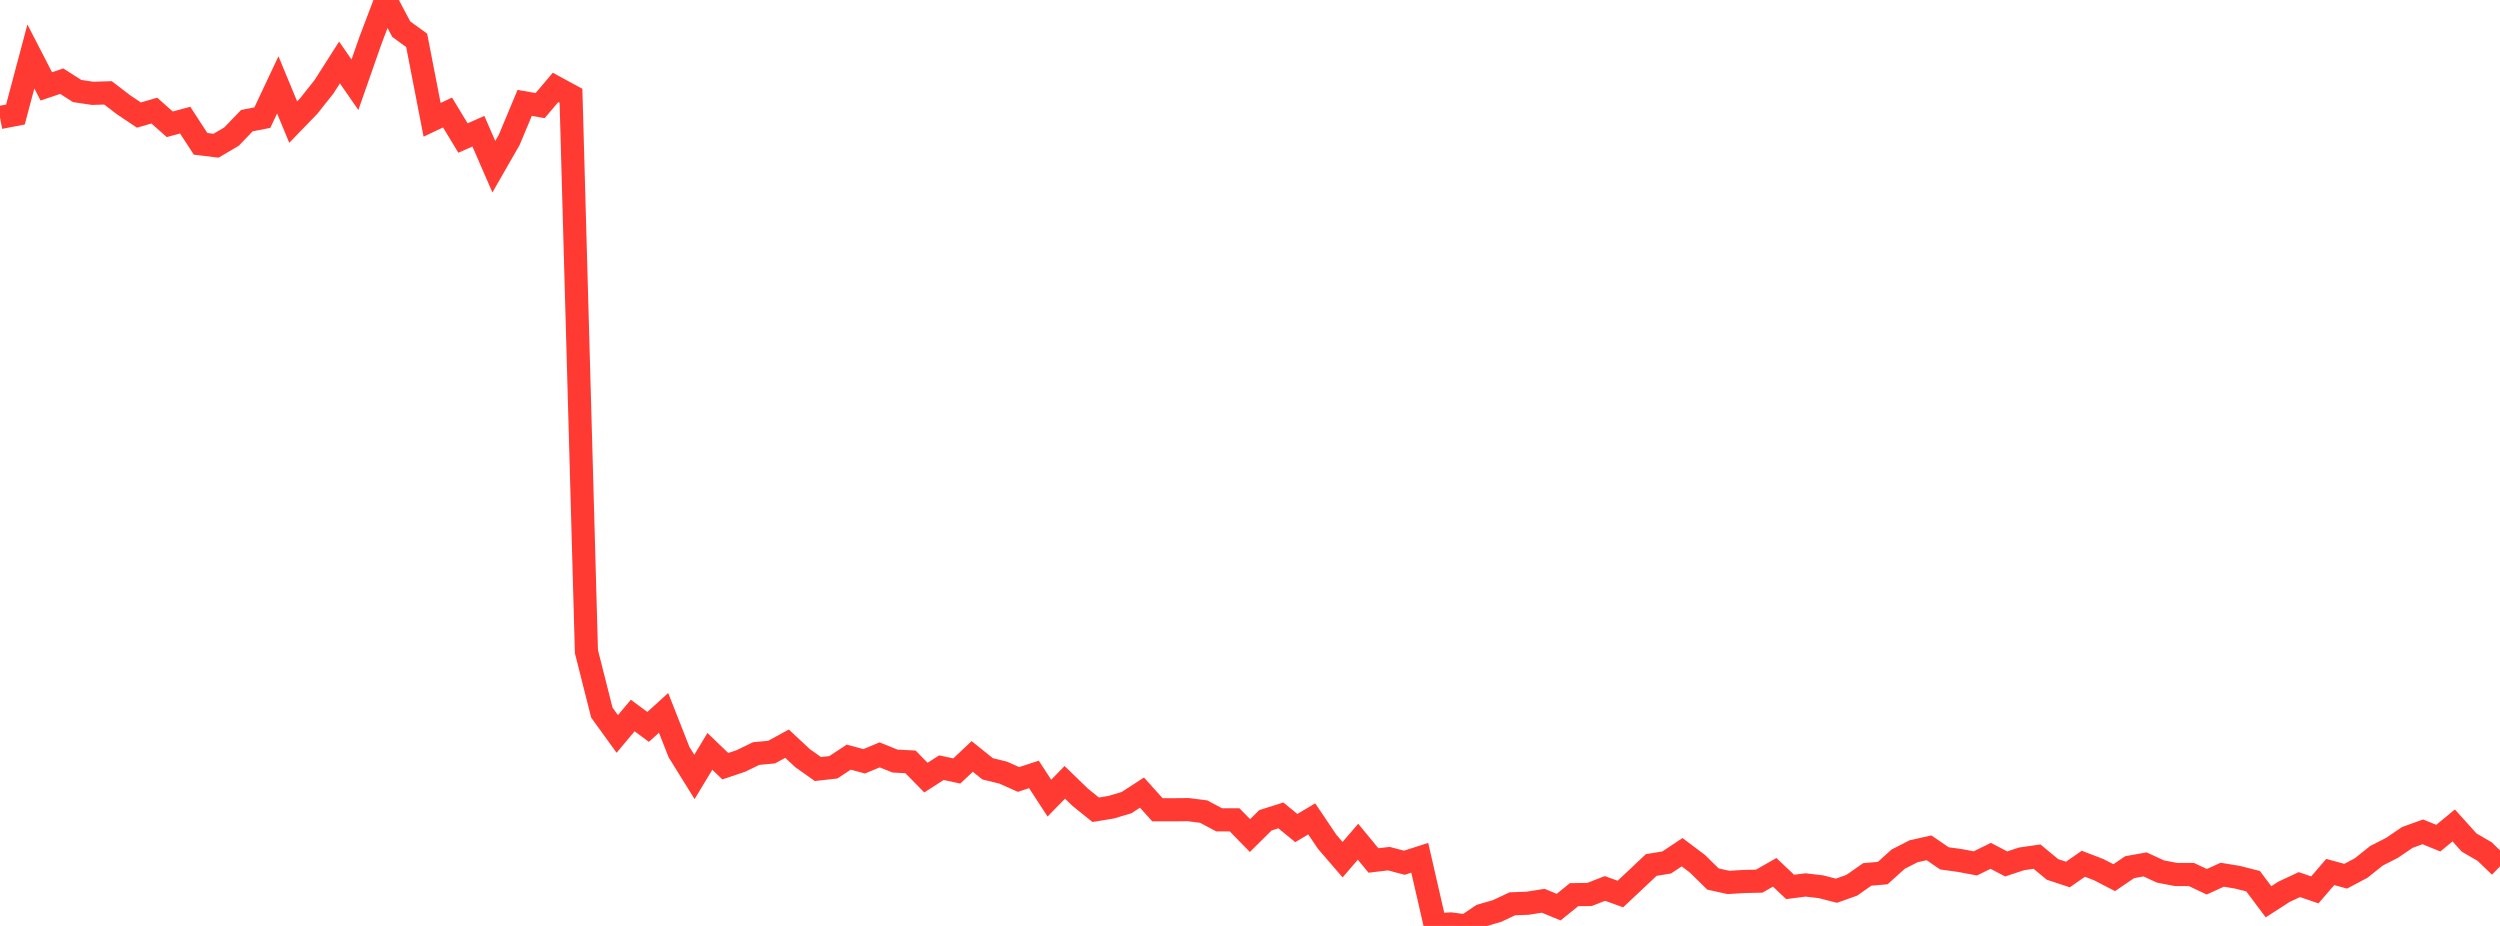 <?xml version="1.0" standalone="no"?>
<!DOCTYPE svg PUBLIC "-//W3C//DTD SVG 1.1//EN" "http://www.w3.org/Graphics/SVG/1.1/DTD/svg11.dtd">

<svg width="135" height="50" viewBox="0 0 135 50" preserveAspectRatio="none" 
  xmlns="http://www.w3.org/2000/svg"
  xmlns:xlink="http://www.w3.org/1999/xlink">


<polyline points="0.0, 6.345 0.833, 6.184 1.667, 3.048 2.5, 4.664 3.333, 4.383 4.167, 4.915 5.0, 5.04 5.833, 5.015 6.667, 5.654 7.5, 6.214 8.333, 5.972 9.167, 6.712 10.0, 6.487 10.833, 7.768 11.667, 7.868 12.5, 7.378 13.333, 6.514 14.167, 6.352 15.0, 4.583 15.833, 6.593 16.667, 5.731 17.5, 4.681 18.333, 3.373 19.167, 4.576 20.0, 2.196 20.833, 0.0 21.667, 1.574 22.5, 2.18 23.333, 6.471 24.167, 6.075 25.0, 7.453 25.833, 7.085 26.667, 9.002 27.5, 7.549 28.333, 5.556 29.167, 5.703 30.0, 4.72 30.833, 5.172 31.667, 35.187 32.5, 38.481 33.333, 39.633 34.167, 38.638 35.0, 39.253 35.833, 38.494 36.667, 40.614 37.5, 41.955 38.333, 40.574 39.167, 41.375 40.0, 41.095 40.833, 40.691 41.667, 40.614 42.5, 40.158 43.333, 40.937 44.167, 41.528 45.0, 41.434 45.833, 40.886 46.667, 41.11 47.5, 40.763 48.333, 41.098 49.167, 41.141 50.0, 41.992 50.833, 41.455 51.667, 41.633 52.5, 40.848 53.333, 41.517 54.167, 41.72 55.0, 42.091 55.833, 41.819 56.667, 43.099 57.5, 42.246 58.333, 43.054 59.167, 43.726 60.0, 43.59 60.833, 43.342 61.667, 42.8 62.5, 43.727 63.333, 43.728 64.167, 43.72 65.0, 43.827 65.833, 44.271 66.667, 44.27 67.5, 45.121 68.333, 44.296 69.167, 44.032 70.0, 44.715 70.833, 44.219 71.667, 45.456 72.5, 46.422 73.333, 45.453 74.167, 46.465 75.0, 46.367 75.833, 46.588 76.667, 46.32 77.5, 49.952 78.333, 49.893 79.167, 50.0 80.0, 49.437 80.833, 49.197 81.667, 48.805 82.5, 48.774 83.333, 48.641 84.167, 48.984 85.0, 48.312 85.833, 48.301 86.667, 47.976 87.5, 48.277 88.333, 47.496 89.167, 46.709 90.0, 46.574 90.833, 46.02 91.667, 46.647 92.5, 47.467 93.333, 47.651 94.167, 47.601 95.0, 47.582 95.833, 47.105 96.667, 47.894 97.5, 47.787 98.333, 47.885 99.167, 48.099 100.0, 47.802 100.833, 47.218 101.667, 47.147 102.5, 46.395 103.333, 45.968 104.167, 45.783 105.0, 46.352 105.833, 46.467 106.667, 46.624 107.5, 46.215 108.333, 46.652 109.167, 46.378 110.0, 46.258 110.833, 46.948 111.667, 47.224 112.5, 46.642 113.333, 46.963 114.167, 47.394 115.0, 46.828 115.833, 46.678 116.667, 47.062 117.5, 47.222 118.333, 47.222 119.167, 47.615 120.0, 47.235 120.833, 47.373 121.667, 47.585 122.5, 48.697 123.333, 48.158 124.167, 47.768 125.0, 48.055 125.833, 47.088 126.667, 47.316 127.5, 46.874 128.333, 46.21 129.167, 45.785 130.0, 45.219 130.833, 44.92 131.667, 45.261 132.5, 44.573 133.333, 45.498 134.167, 45.982 135.0, 46.784" fill="none" stroke="#ff3a33" stroke-width="1.25"/>

</svg>